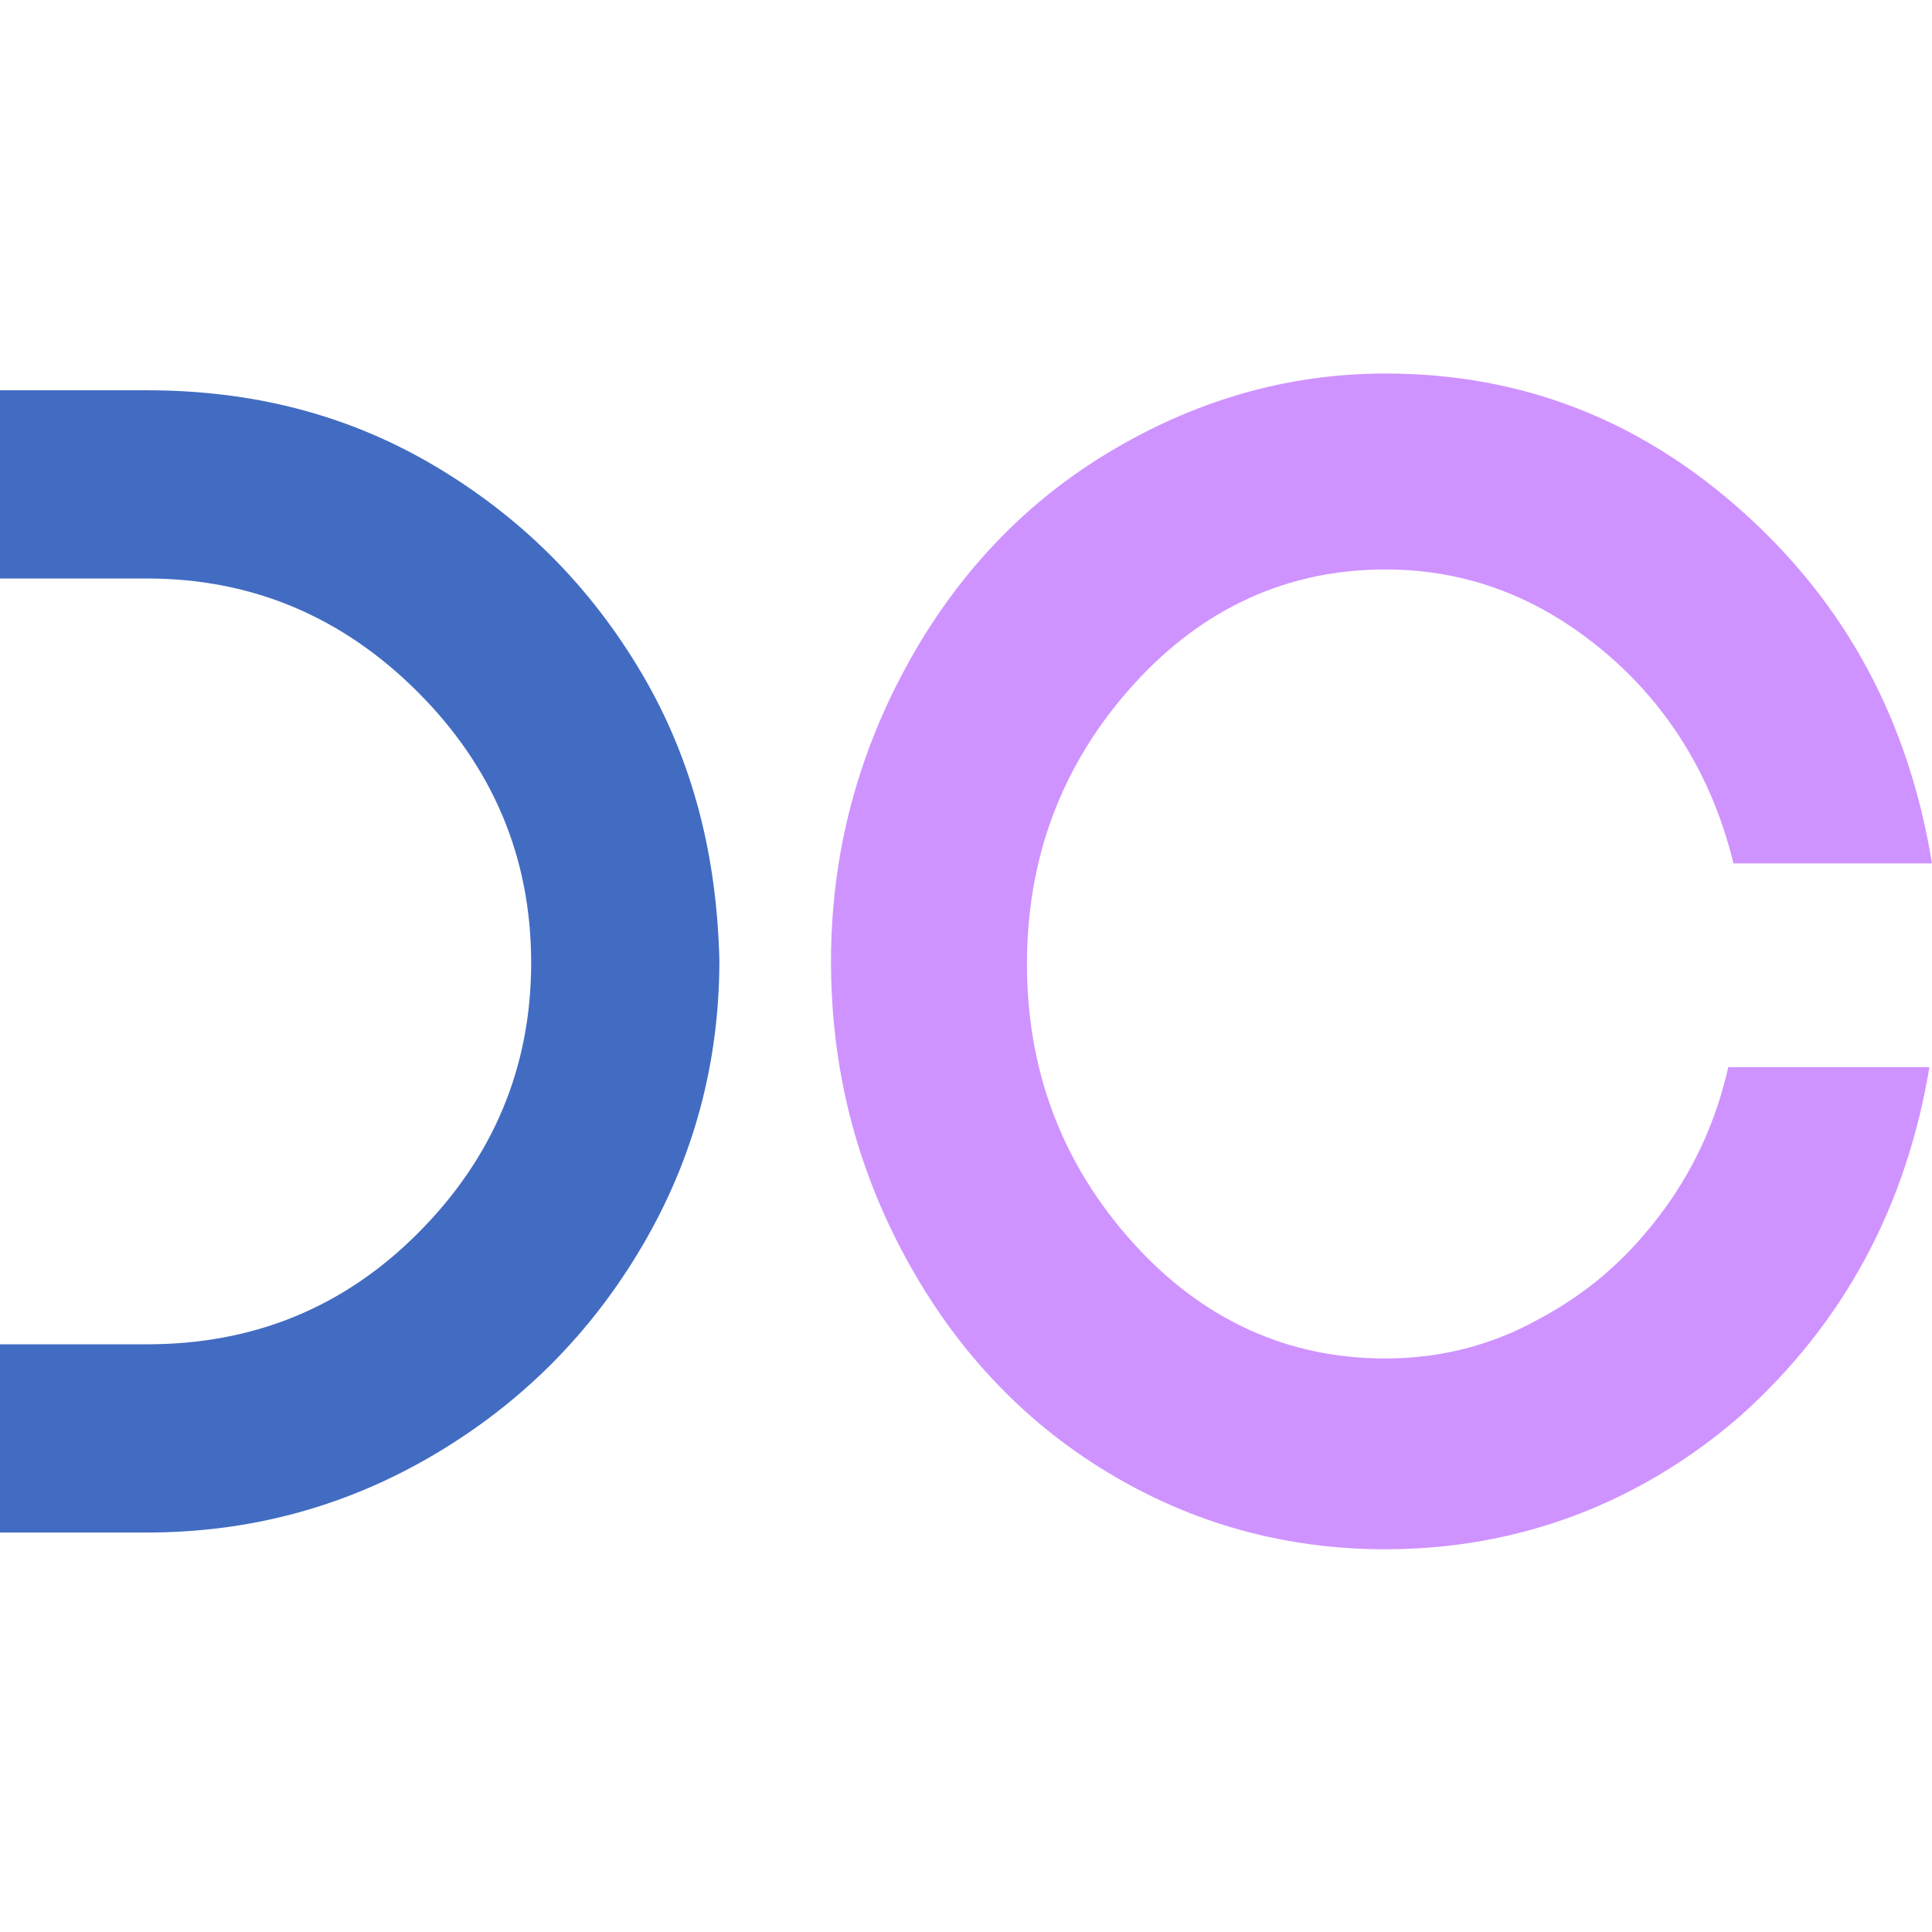 <?xml version="1.0" encoding="UTF-8"?>
<svg data-bbox="0 55.486 287 174.661" xmlns="http://www.w3.org/2000/svg" viewBox="0 0 287 287" height="287" width="287" data-type="color">
    <g>
        <g clip-path="url(#490bd142-3575-4575-8a15-8e2af230c4a7)">
            <path fill="#426CC2" d="M95.374 100.109Q83.884 80.575 64.35 69.083c-13.023-7.66-27.195-11.107-42.517-11.107H0v27.96h21.833c15.704 0 29.11 5.746 40.218 16.854 11.107 11.108 16.853 24.514 16.853 40.218s-5.746 29.11-16.853 40.218-24.514 16.47-40.219 16.47H0v27.961h21.833q22.98 0 42.516-11.49 19.534-11.492 31.025-31.026t11.491-42.516c-.383-15.321-3.83-29.493-11.49-42.516" data-color="1"/>
            <path fill="#CF93FF" d="M205.798 230.147q-22.407 0-41.367-11.491c-12.64-7.66-22.599-18.385-29.877-31.791s-11.107-27.961-11.107-44.049c0-15.704 3.83-30.259 11.107-43.665 7.278-13.406 17.237-24.13 29.877-31.791 12.64-7.66 26.429-11.874 41.367-11.874 20.3 0 37.92 6.894 53.241 20.683s24.514 31.026 27.961 52.092h-29.493c-3.065-12.64-9.576-23.364-19.152-31.408-9.575-8.044-20.3-12.257-32.557-12.257-14.555 0-27.195 5.745-37.537 17.236s-15.704 25.28-15.704 41.367c0 16.088 5.362 29.877 15.704 41.368 10.342 11.49 22.982 17.236 37.537 17.236 8.043 0 15.704-1.915 22.599-5.746 7.277-3.83 13.022-8.809 18.002-15.321 4.979-6.511 8.426-13.789 10.342-22.215h29.876c-3.447 20.683-12.64 37.919-27.961 51.709-14.938 13.023-32.941 19.917-52.858 19.917" data-color="2"/>
        </g>
        <defs fill="none">
            <clipPath id="490bd142-3575-4575-8a15-8e2af230c4a7">
                <path fill="#ffffff" d="M287 0v287H0V0z"/>
            </clipPath>
        </defs>
    </g>
</svg>
